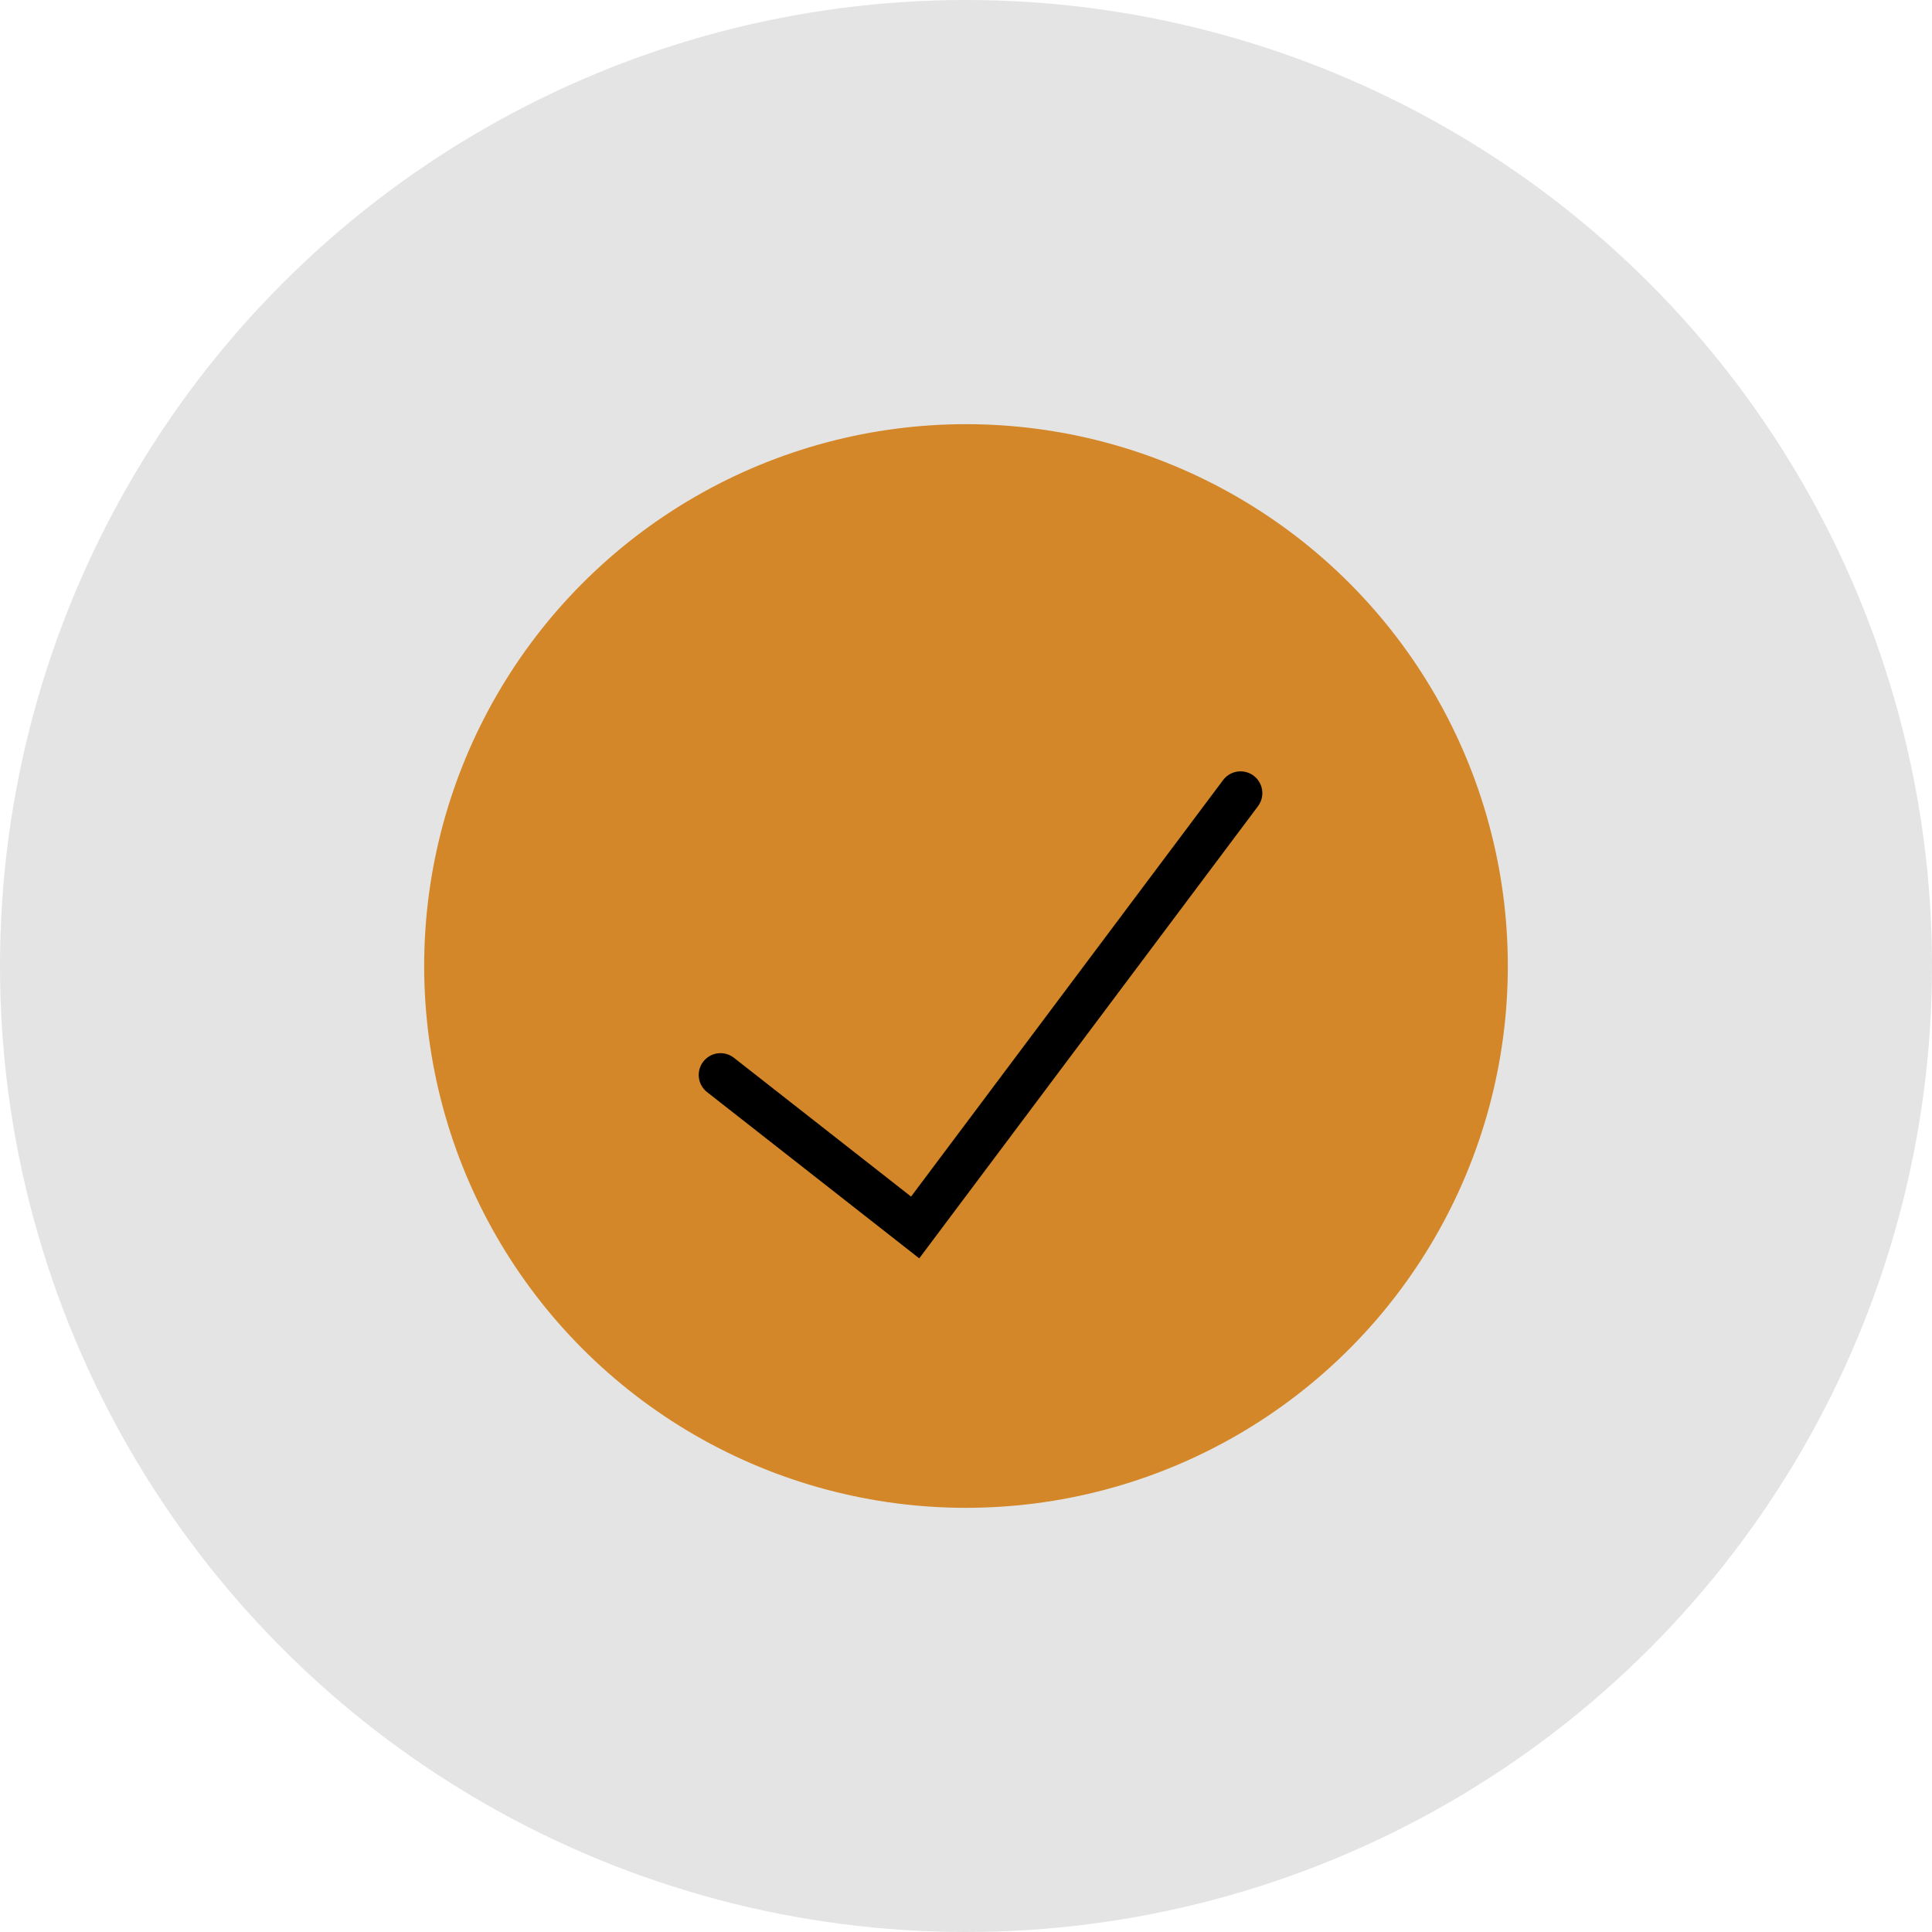<?xml version="1.0" encoding="UTF-8"?>
<svg id="Ebene_1" xmlns="http://www.w3.org/2000/svg" version="1.1" viewBox="0 0 133 133">
  <!-- Generator: Adobe Illustrator 29.0.1, SVG Export Plug-In . SVG Version: 2.1.0 Build 192)  -->
  <defs>
    <style>
      .st0 {
        fill: none;
        stroke: #000;
        stroke-linecap: round;
        stroke-miterlimit: 10;
        stroke-width: 3px;
      }

      .st1 {
        fill: #e4e4e4;
      }

      .st2 {
        fill: #d48728;
      }
    </style>
  </defs>
  <circle class="st1" cx="66.5" cy="66.5" r="66.5"/>
  <g>
    <circle class="st2" cx="66.5" cy="66.5" r="37.3"/>
    <polyline class="st0" points="49.6 74 63 84.5 85.4 54.6"/>
  </g>
</svg>